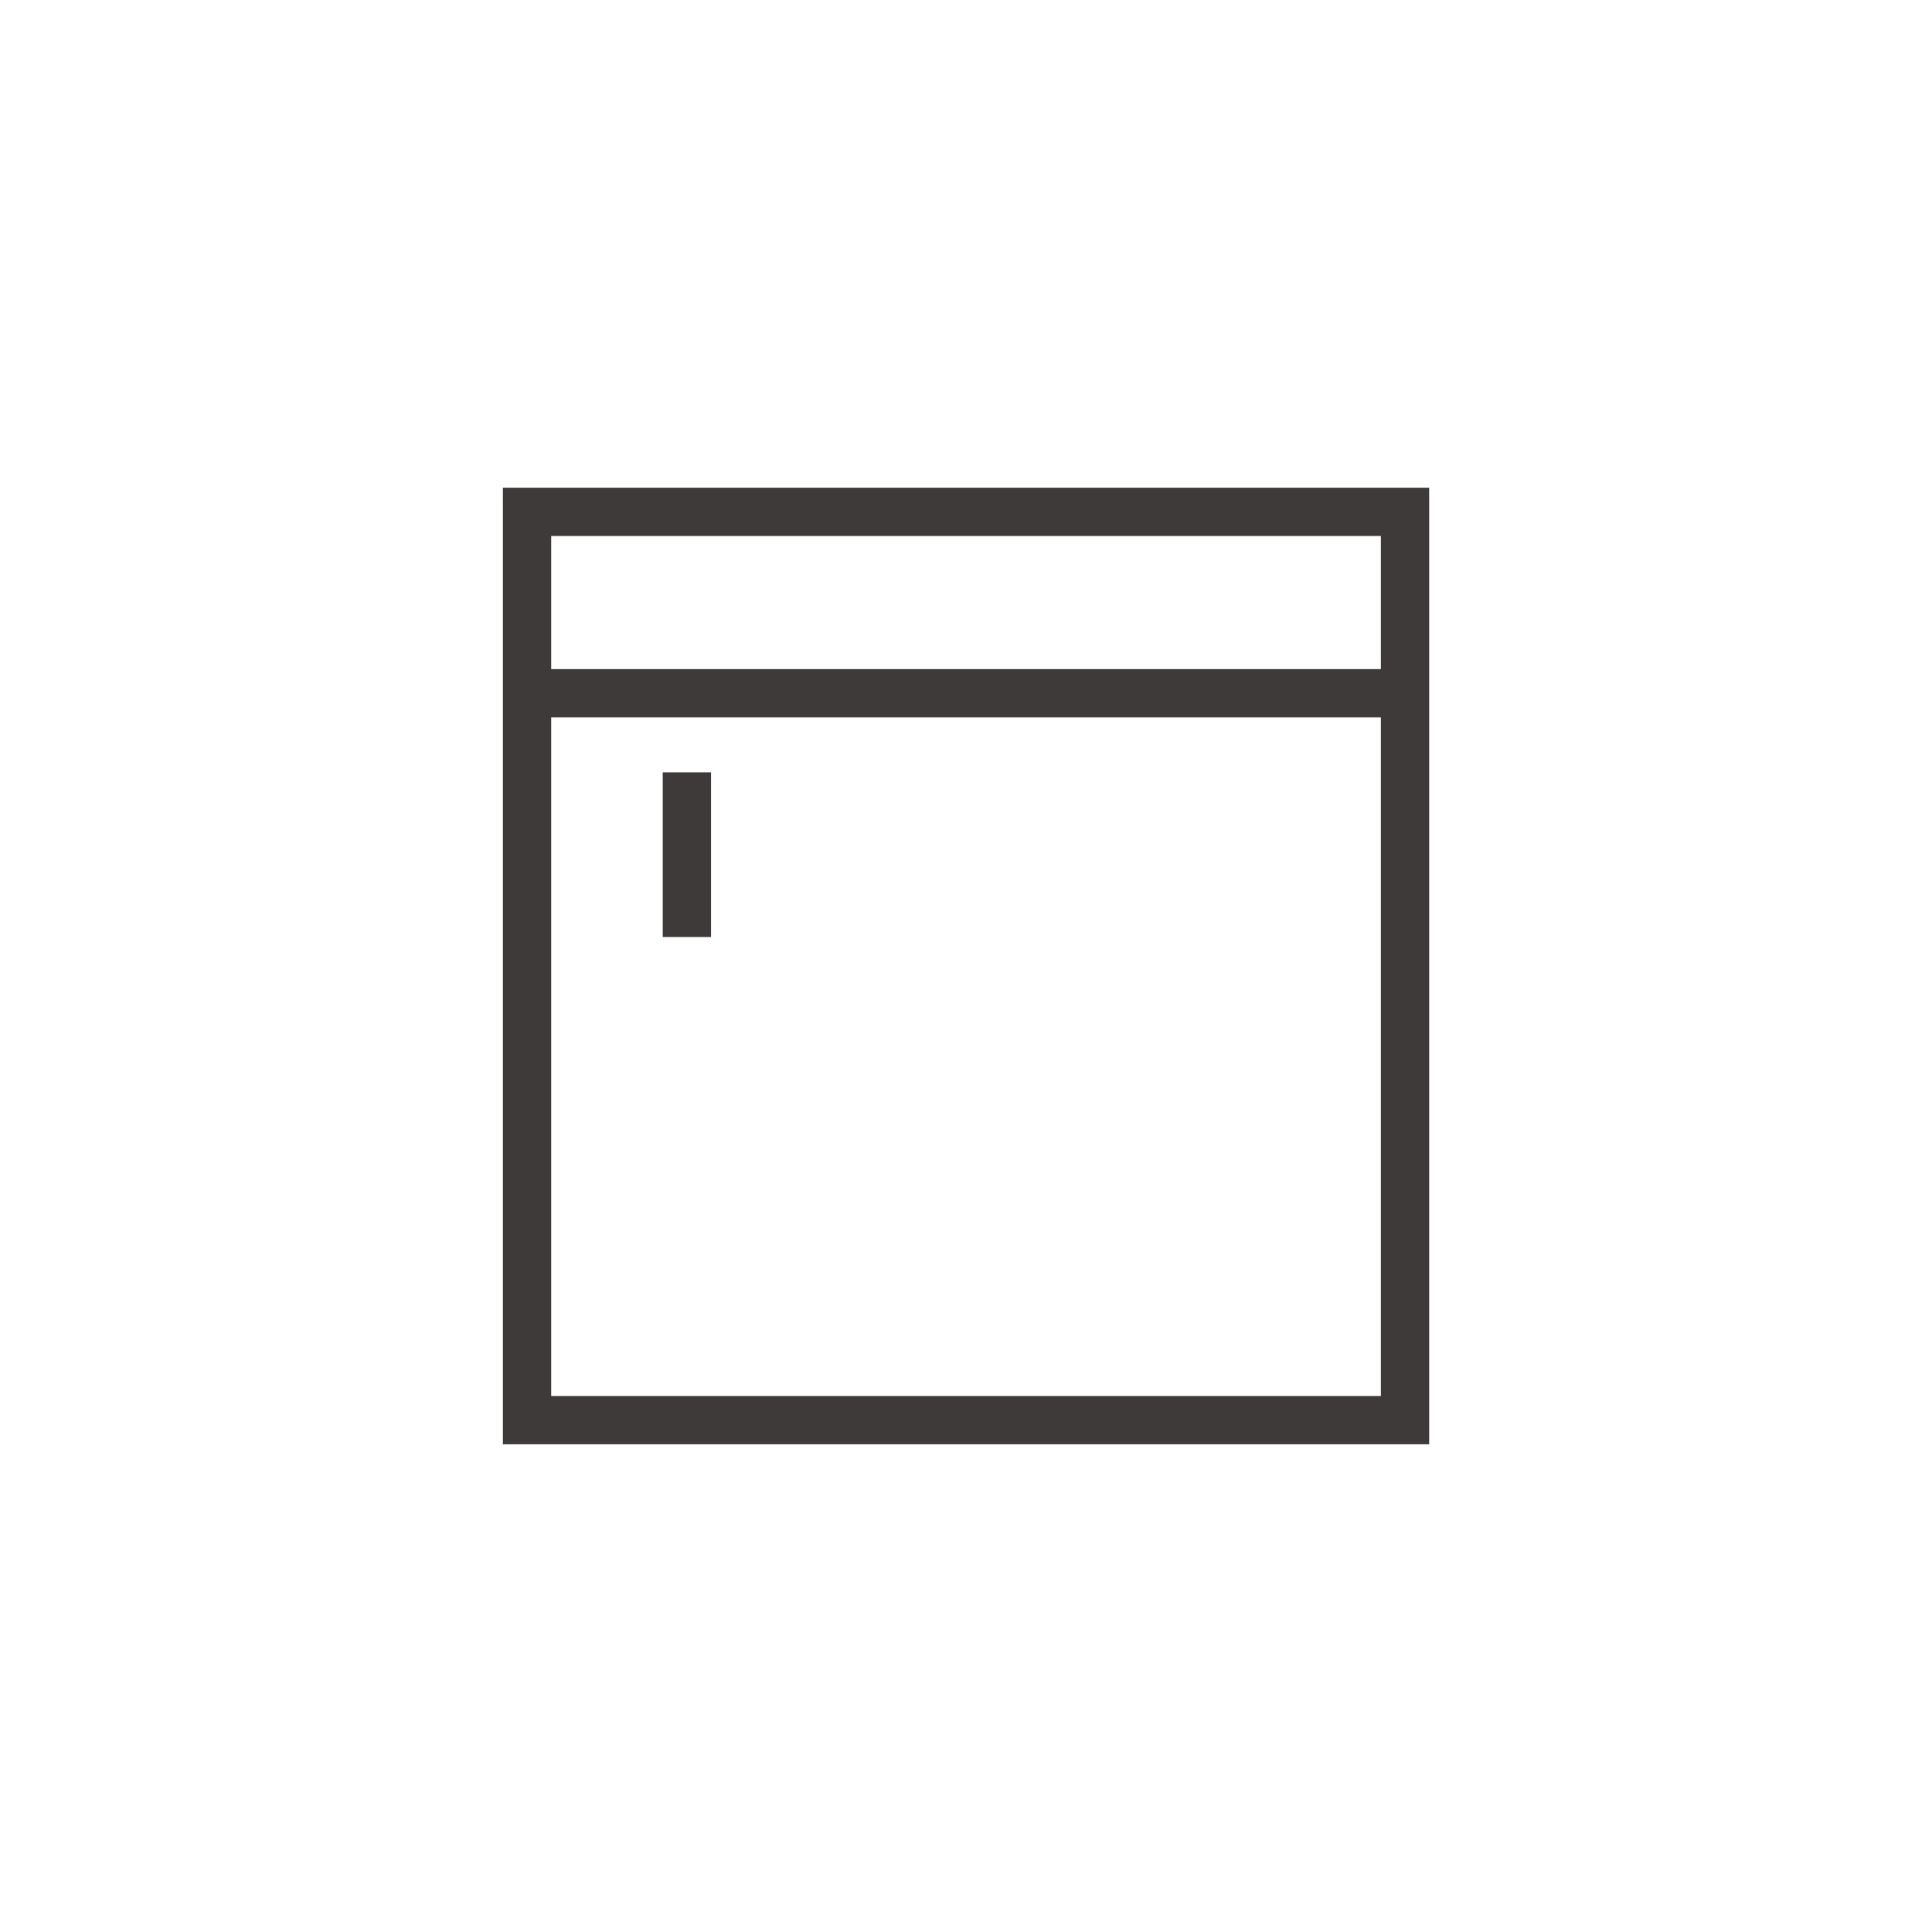 <?xml version="1.0" encoding="utf-8"?>
<!-- Generator: Adobe Illustrator 16.0.0, SVG Export Plug-In . SVG Version: 6.00 Build 0)  -->
<!DOCTYPE svg PUBLIC "-//W3C//DTD SVG 1.1//EN" "http://www.w3.org/Graphics/SVG/1.1/DTD/svg11.dtd">
<svg version="1.1" id="圖層_1" xmlns="http://www.w3.org/2000/svg" xmlns:xlink="http://www.w3.org/1999/xlink" x="0px" y="0px"
	 width="30px" height="30px" viewBox="0 0 30 30" enable-background="new 0 0 30 30" xml:space="preserve">
<g>
	
		<rect x="8.184" y="7.948" fill="none" stroke="#3E3A39" stroke-width="0.75" stroke-miterlimit="10" width="13.633" height="14.104"/>
	<line fill="none" stroke="#3E3A39" stroke-width="0.75" stroke-miterlimit="10" x1="8.184" y1="10.765" x2="21.816" y2="10.765"/>
	<line fill="none" stroke="#3E3A39" stroke-width="0.75" stroke-miterlimit="10" x1="10.666" y1="11.993" x2="10.666" y2="14.55"/>
</g>
</svg>
